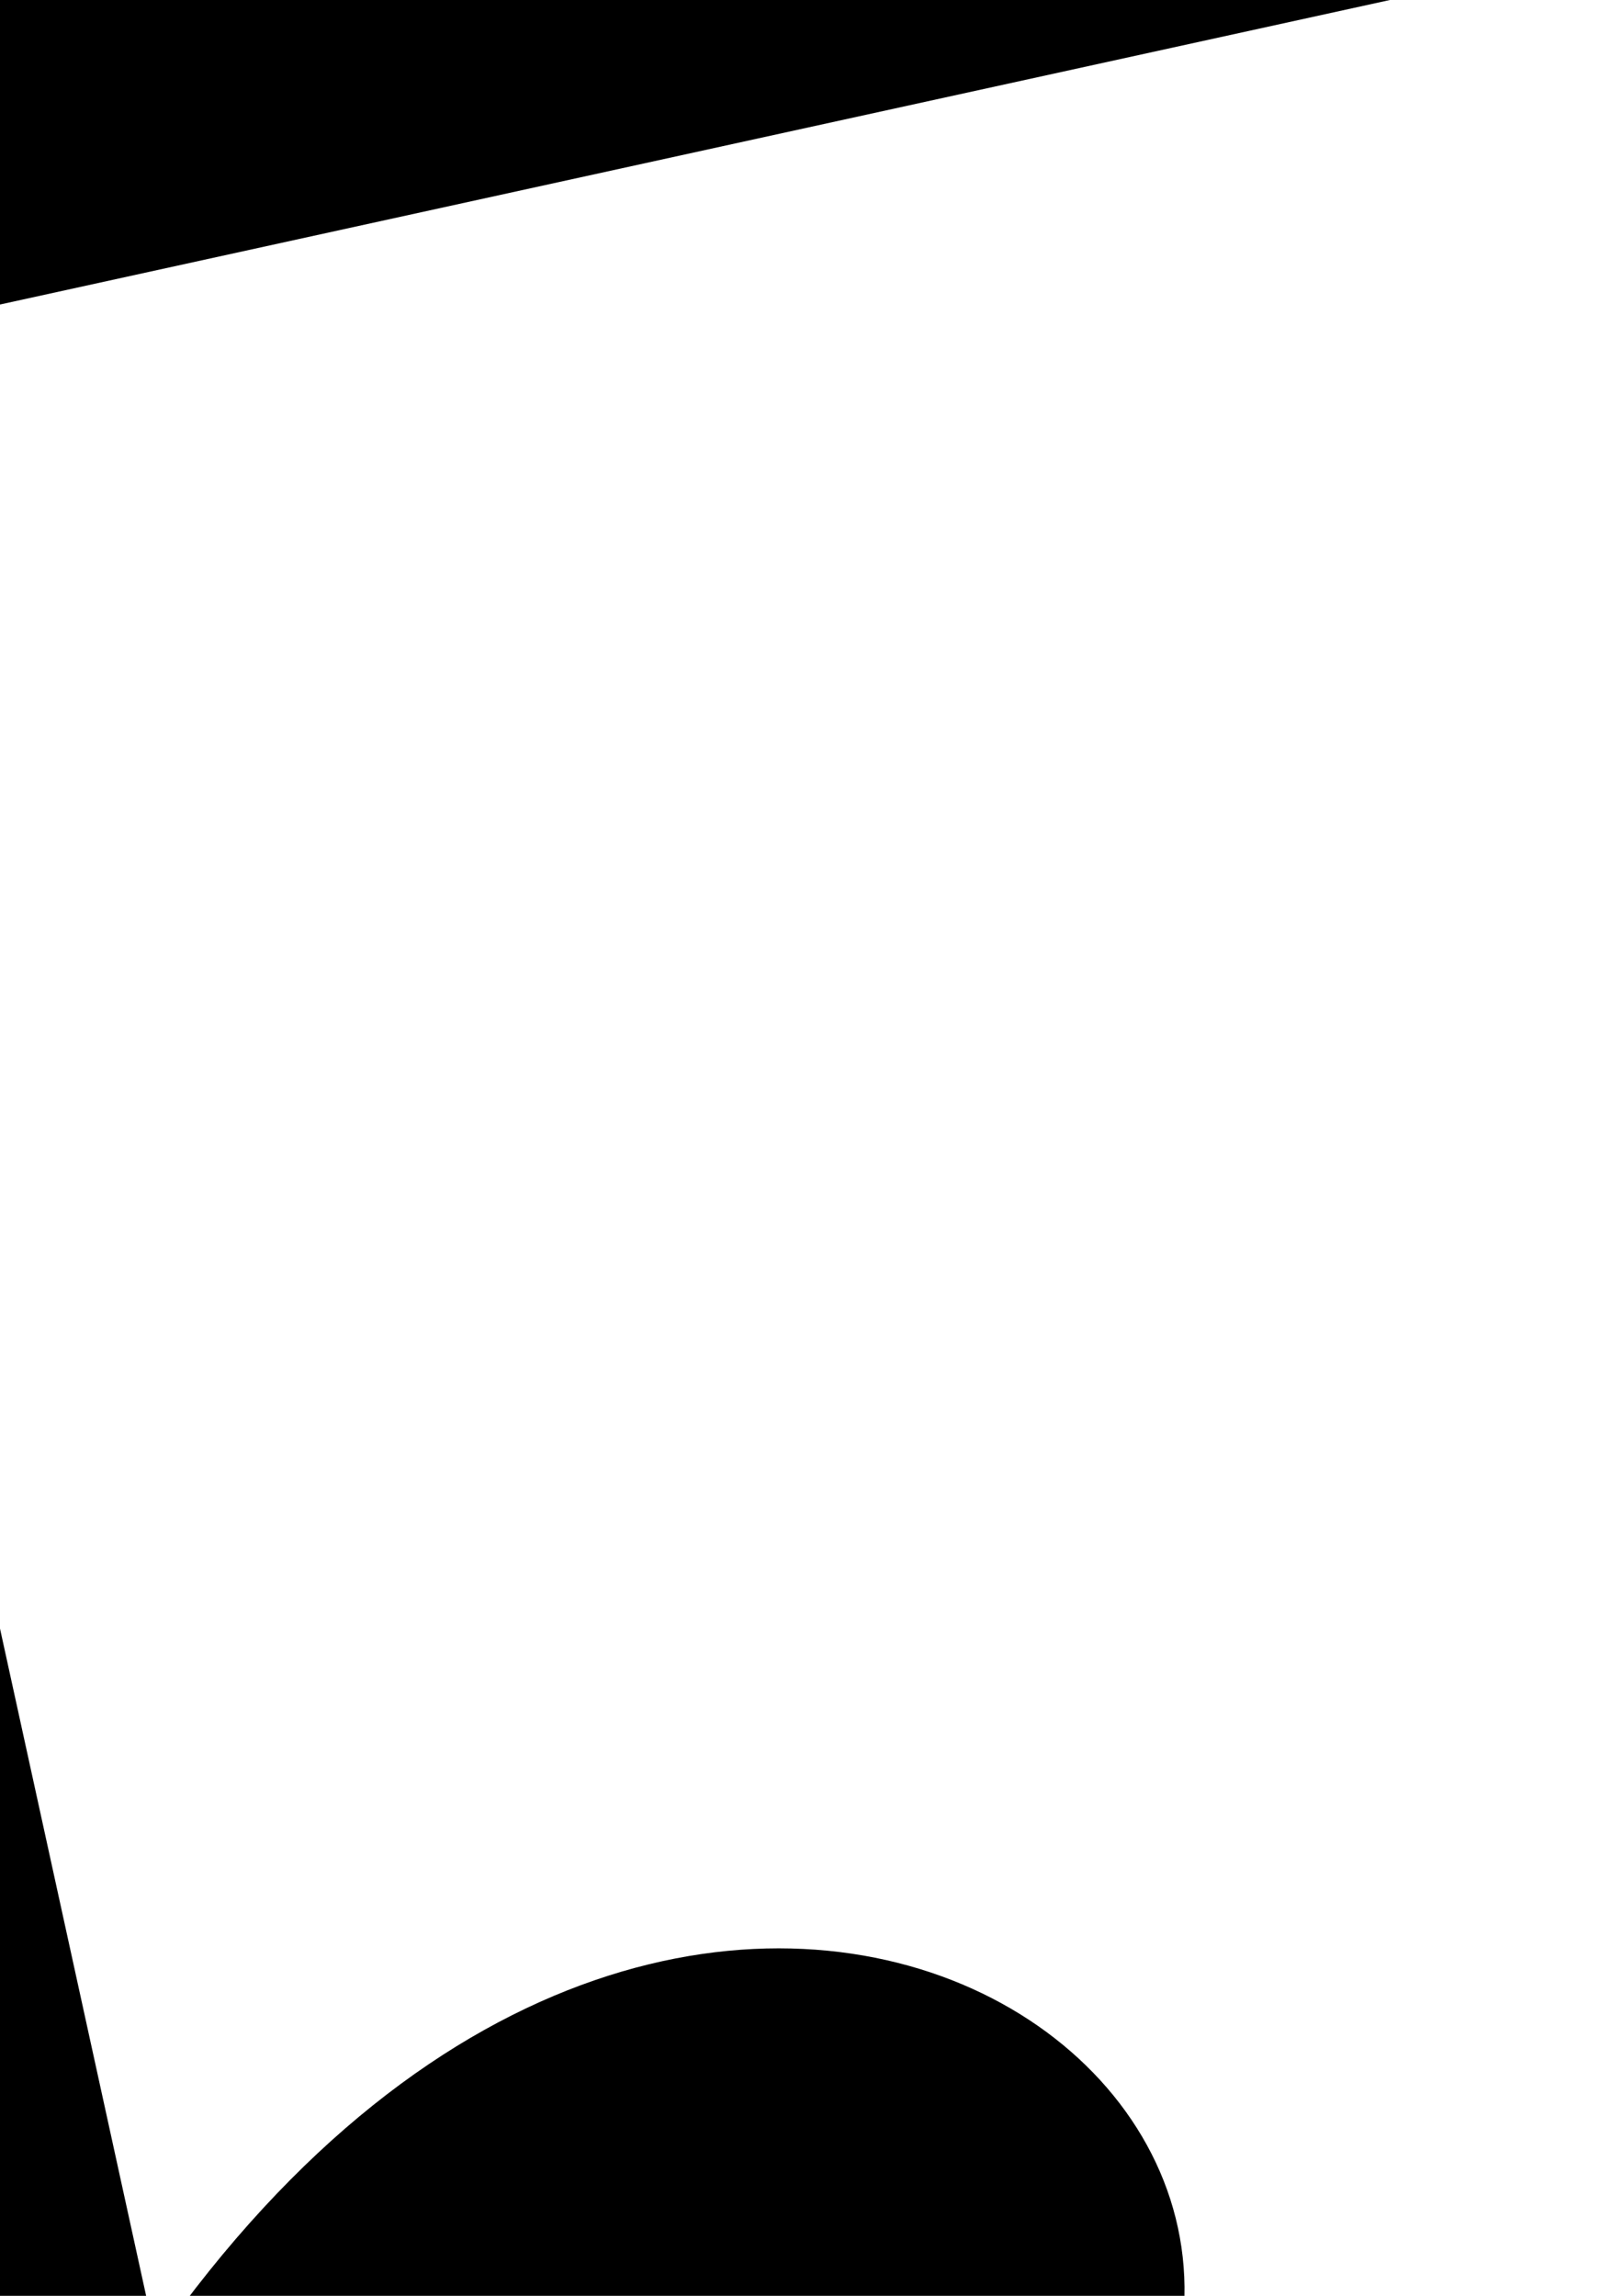 <?xml version="1.0" encoding="UTF-8" standalone="no"?>
<!-- Created with Inkscape (http://www.inkscape.org/) -->

<svg
   xmlns:dc="http://purl.org/dc/elements/1.1/"
   xmlns:cc="http://creativecommons.org/ns#"
   xmlns:rdf="http://www.w3.org/1999/02/22-rdf-syntax-ns#"
   xmlns:svg="http://www.w3.org/2000/svg"
   xmlns="http://www.w3.org/2000/svg"
   xmlns:sodipodi="http://sodipodi.sourceforge.net/DTD/sodipodi-0.dtd"
   xmlns:inkscape="http://www.inkscape.org/namespaces/inkscape"
   width="744.094"
   height="1052.362"
   id="svg2"
   version="1.1"
   inkscape:version="0.48.2 r9819"
   sodipodi:docname="Vinyl CM.svg"
   inkscape:export-filename="C:\Documents and Settings\Hawk\Pulpit\Vinyl CM.png"
   inkscape:export-xdpi="99"
   inkscape:export-ydpi="99">
  <defs
     id="defs4" />
  <sodipodi:namedview
     id="base"
     pagecolor="#ffffff"
     bordercolor="#666666"
     borderopacity="1.0"
     inkscape:pageopacity="0.0"
     inkscape:pageshadow="2"
     inkscape:zoom="0.12374369"
     inkscape:cx="-1363.0809"
     inkscape:cy="-216.84229"
     inkscape:document-units="px"
     inkscape:current-layer="layer1"
     showgrid="false"
     inkscape:window-width="1680"
     inkscape:window-height="994"
     inkscape:window-x="-4"
     inkscape:window-y="-4"
     inkscape:window-maximized="1" />
  <g
     inkscape:label="Layer 1"
     inkscape:groupmode="layer"
     id="layer1">
    <path
       style="color:#000000;fill:#000000;fill-opacity:1;fill-rule:nonzero;stroke:none;stroke-width:35.4;marker:none;visibility:visible;display:inline;overflow:visible;enable-background:accumulate"
       d="M -334.912,-98.661 -18.346,1346.553 201.561,1297.981 c 110.225,-24.337 208.903,-53.867 279.243,-120.944 C 689.69,977.834 326.985,708.62 71.609,1073.421 L -126.856,167.371 919.569,-61.843 1171.004,1086.034 l 237.241,-52.523 c 103.388,-22.888 195.282,-53.456 261.911,-116.994 208.884,-199.203 -153.82,-468.418 -409.196,-103.616 L 997.364,-390.487 z"
       id="rect3768-9-1"
       inkscape:connector-curvature="0"
       sodipodi:nodetypes="ccscccccscccc" />
  </g>
</svg>
